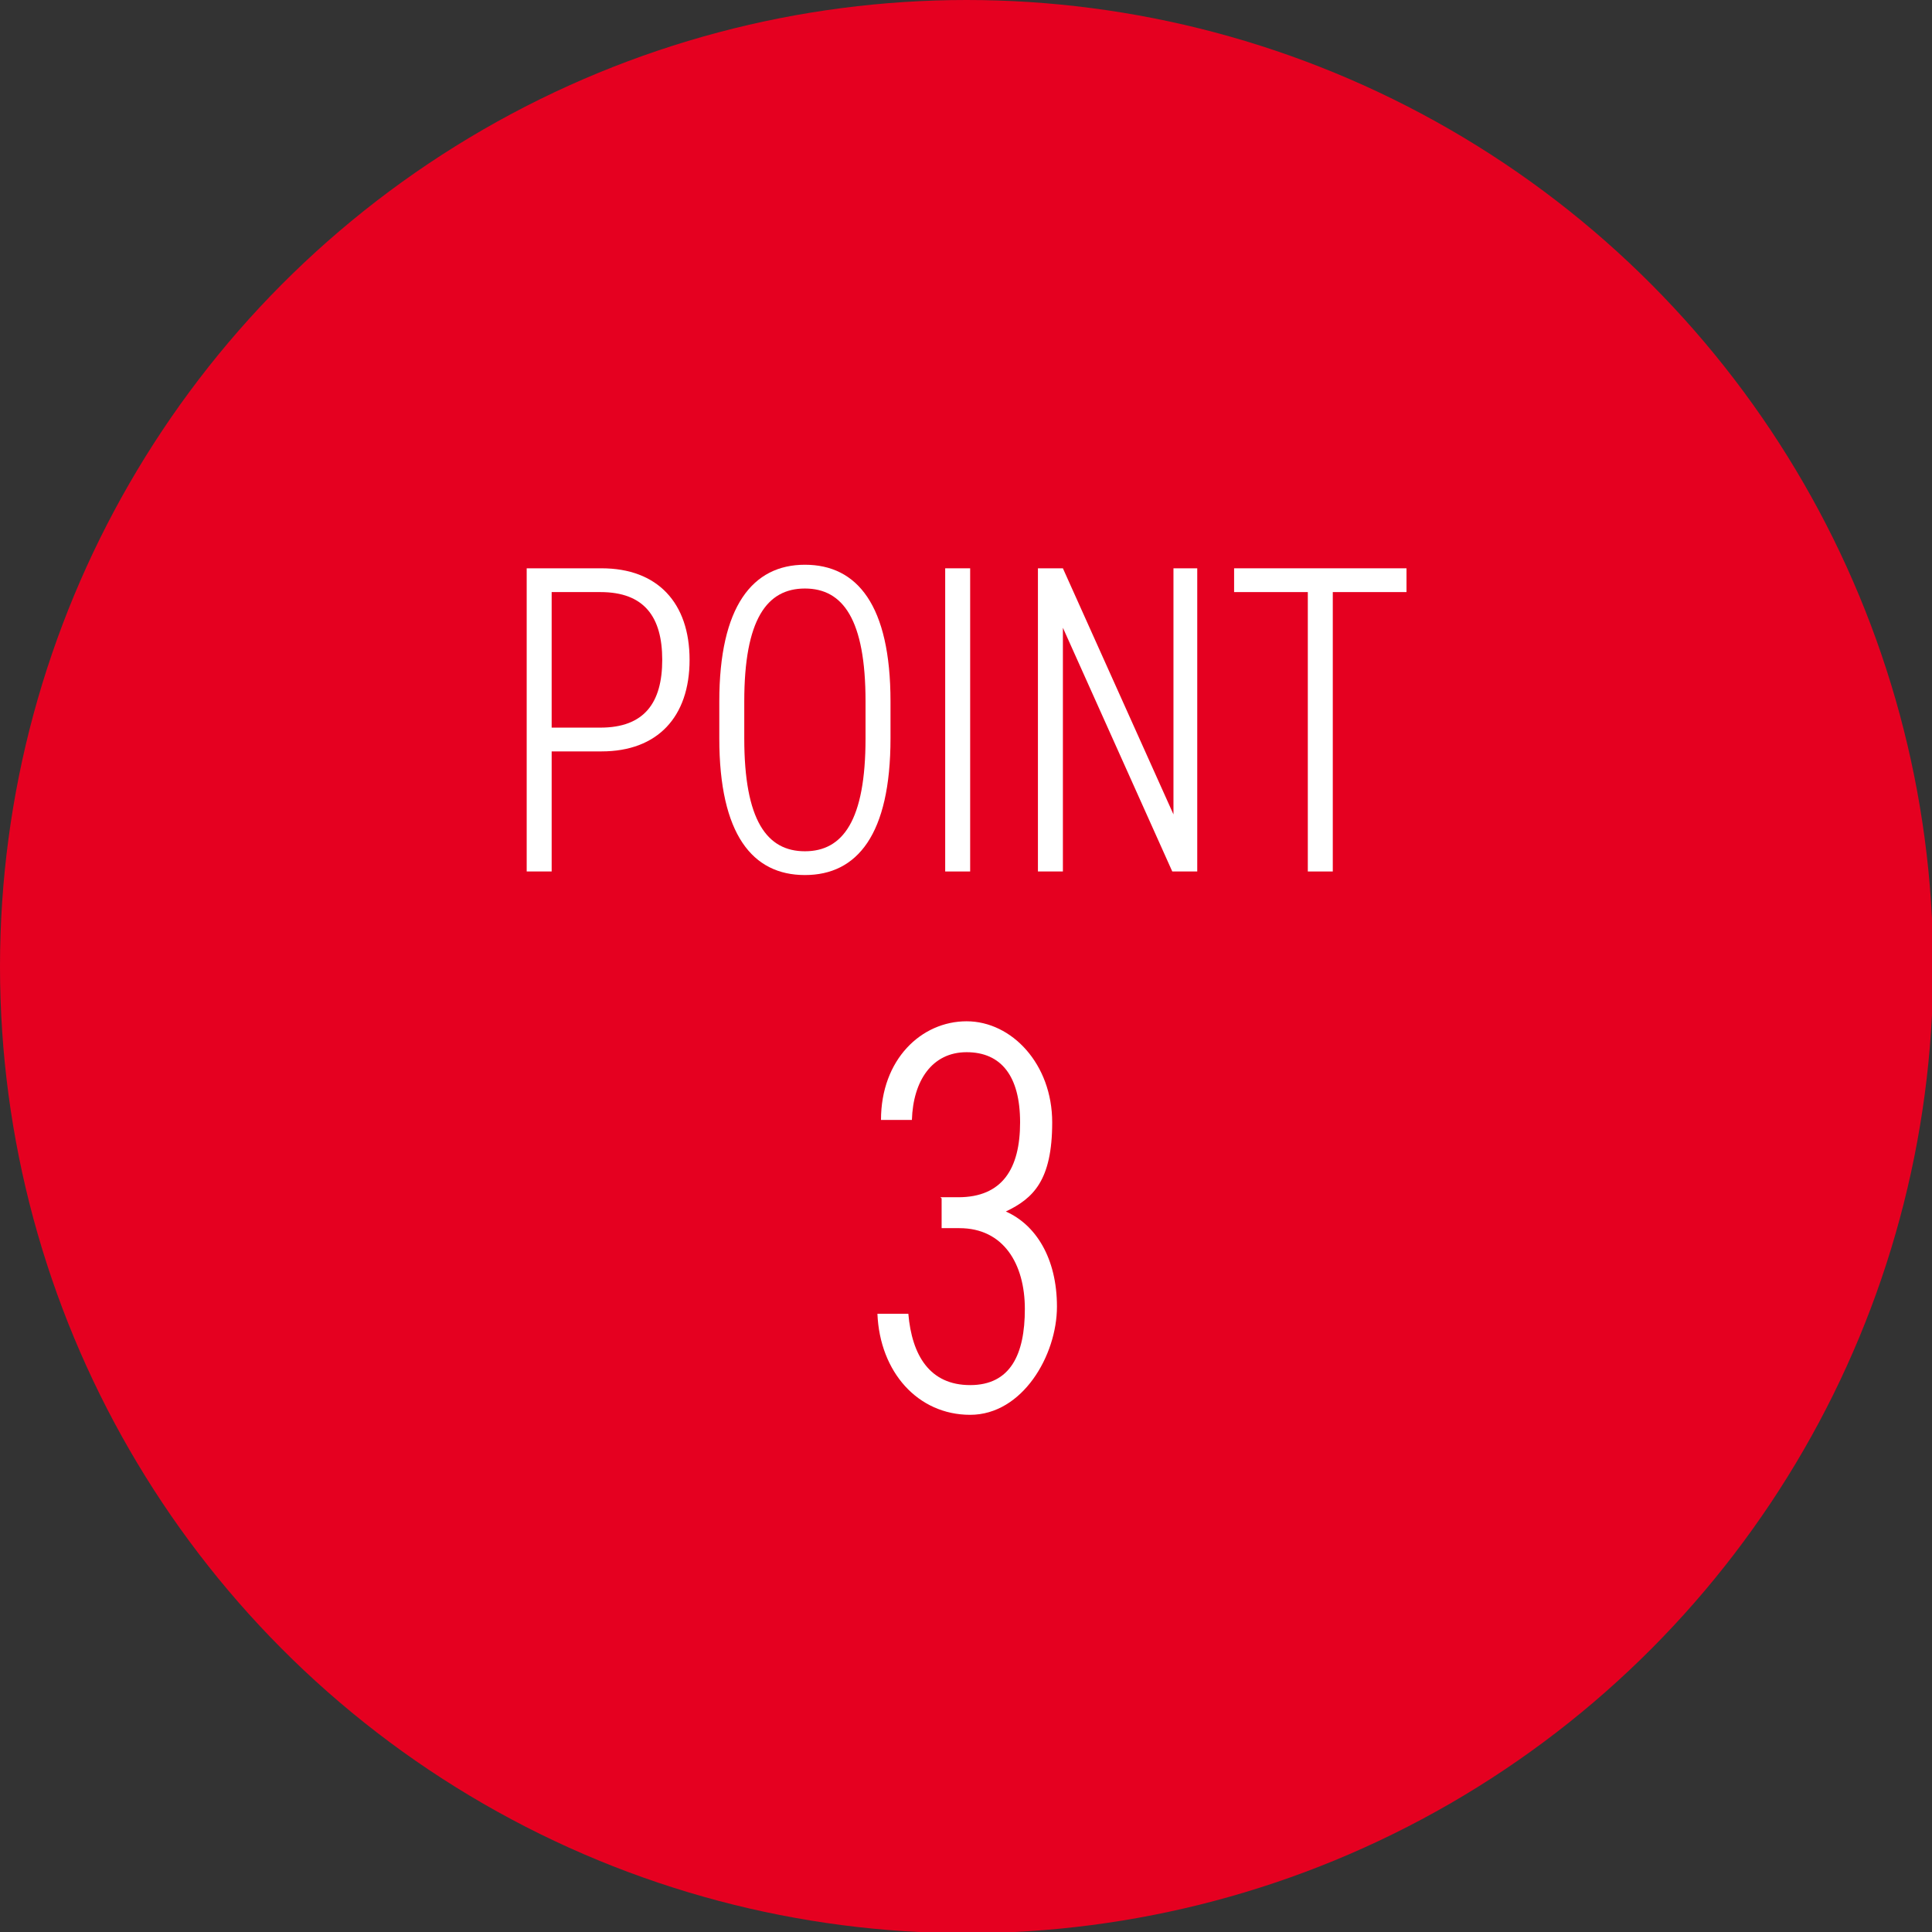 <?xml version="1.0" encoding="UTF-8"?>
<svg id="_グループ_8478" data-name=" グループ 8478" xmlns="http://www.w3.org/2000/svg" version="1.1" viewBox="0 0 162.5 162.5">
  <rect x="0" y="0" width="162.5" height="162.5" fill="#333333" stroke="none"/>
  <defs>
    <style>
      .cls-1 {
        fill: #e50020;
      }

      .cls-1, .cls-2 {
        stroke-width: 0px;
      }

      .cls-3 {
        isolation: isolate;
      }

      .cls-2 {
        fill: #fff;
      }
    </style>
  </defs>
  <circle id="_楕円形_44" data-name=" 楕円形 44" class="cls-1" cx="81.3" cy="81.3" r="81.3"/>
  <g id="_グループ_8477" data-name=" グループ 8477">
    <g id="POINT" class="cls-3">
      <g class="cls-3">
        <path class="cls-2" d="M46.4,63.2v10.1h-2.1v-25.5h6.3c4.7,0,7.4,2.9,7.4,7.7s-2.7,7.7-7.4,7.7h-4.2ZM50.5,61.2c3.7,0,5.2-2.1,5.2-5.7s-1.5-5.7-5.2-5.7h-4.1v11.4h4.1Z"/>
        <path class="cls-2" d="M67.7,73.6c-4.4,0-7.2-3.4-7.2-11.5v-3.1c0-8,2.8-11.5,7.2-11.5s7.2,3.4,7.2,11.5v3.1c0,8.1-2.8,11.5-7.2,11.5ZM62.6,62.1c0,6.9,1.9,9.5,5.1,9.5s5.1-2.6,5.1-9.5v-3.1c0-6.9-1.9-9.5-5.1-9.5s-5.1,2.6-5.1,9.5v3.1Z"/>
        <path class="cls-2" d="M81.6,73.3h-2.1v-25.5h2.1v25.5Z"/>
        <path class="cls-2" d="M100.7,47.8v25.5h-2.1l-9.2-20.5v20.5h-2.1v-25.5h2.1l9.3,20.7v-20.7h2.1-.1Z"/>
        <path class="cls-2" d="M118.3,47.8v2h-6.2v23.5h-2.1v-23.5h-6.2v-2h14.6-.1Z"/>
      </g>
    </g>
    <g id="_3" data-name=" 3" class="cls-3">
      <g class="cls-3">
        <path class="cls-2" d="M79.1,100.7h1.5c3.7,0,5.2-2.4,5.2-6.3s-1.6-5.9-4.5-5.9-4.5,2.4-4.6,5.7h-2.6c0-5.1,3.4-8.3,7.2-8.3s7.2,3.6,7.2,8.5-1.6,6.4-3.9,7.5c2.5,1.1,4.3,3.9,4.3,8s-2.9,9.1-7.3,9.1-7.6-3.6-7.8-8.5h2.6c.3,3.5,1.8,6,5.2,6s4.6-2.6,4.6-6.4-1.8-6.8-5.5-6.8h-1.5v-2.5h0Z"/>
      </g>
    </g>
  </g>
</svg>